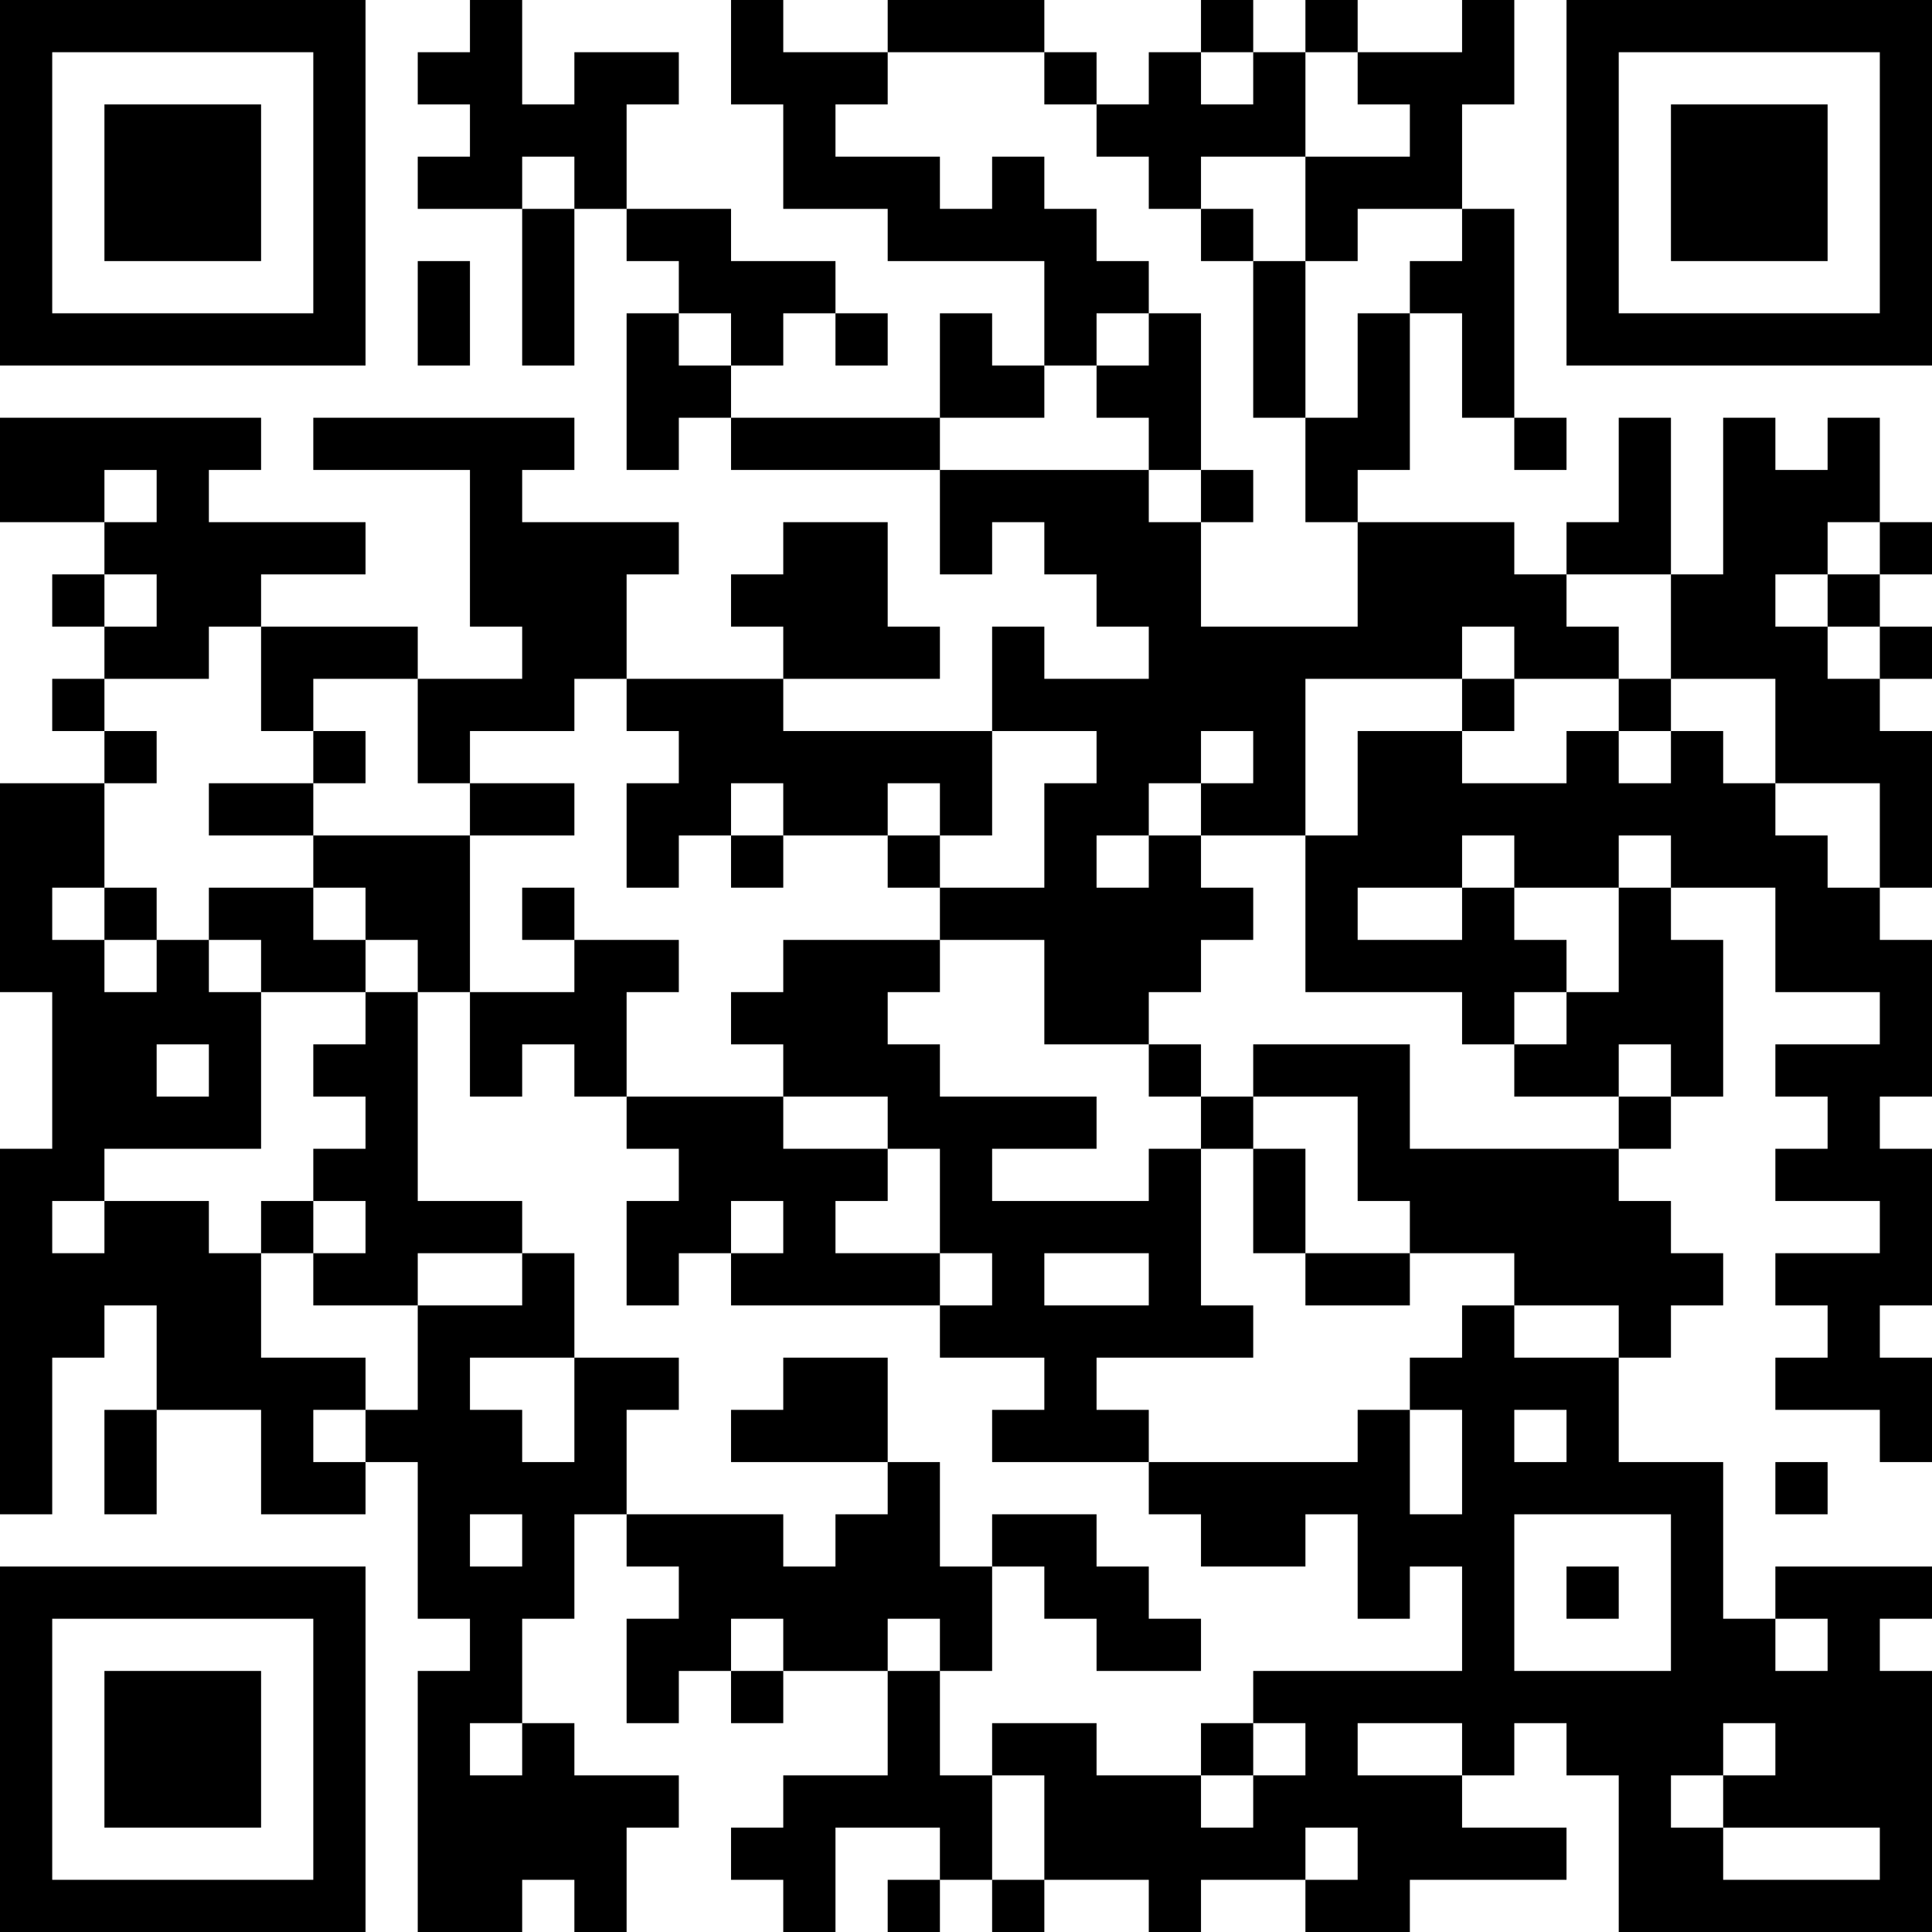 <?xml version="1.0" encoding="UTF-8"?>
<svg xmlns="http://www.w3.org/2000/svg" version="1.1" width="400" height="400" viewBox="0 0 400 400"><rect x="0" y="0" width="400" height="400" fill="#ffffff"/><g transform="scale(10.811)"><g transform="translate(0,0)"><path fill-rule="evenodd" d="M9 0L9 1L8 1L8 2L9 2L9 3L8 3L8 4L10 4L10 7L11 7L11 4L12 4L12 5L13 5L13 6L12 6L12 9L13 9L13 8L14 8L14 9L18 9L18 11L19 11L19 10L20 10L20 11L21 11L21 12L22 12L22 13L20 13L20 12L19 12L19 14L15 14L15 13L18 13L18 12L17 12L17 10L15 10L15 11L14 11L14 12L15 12L15 13L12 13L12 11L13 11L13 10L10 10L10 9L11 9L11 8L6 8L6 9L9 9L9 12L10 12L10 13L8 13L8 12L5 12L5 11L7 11L7 10L4 10L4 9L5 9L5 8L0 8L0 10L2 10L2 11L1 11L1 12L2 12L2 13L1 13L1 14L2 14L2 15L0 15L0 19L1 19L1 22L0 22L0 29L1 29L1 26L2 26L2 25L3 25L3 27L2 27L2 29L3 29L3 27L5 27L5 29L7 29L7 28L8 28L8 31L9 31L9 32L8 32L8 37L10 37L10 36L11 36L11 37L12 37L12 35L13 35L13 34L11 34L11 33L10 33L10 31L11 31L11 29L12 29L12 30L13 30L13 31L12 31L12 33L13 33L13 32L14 32L14 33L15 33L15 32L17 32L17 34L15 34L15 35L14 35L14 36L15 36L15 37L16 37L16 35L18 35L18 36L17 36L17 37L18 37L18 36L19 36L19 37L20 37L20 36L22 36L22 37L23 37L23 36L25 36L25 37L27 37L27 36L30 36L30 35L28 35L28 34L29 34L29 33L30 33L30 34L31 34L31 37L37 37L37 32L36 32L36 31L37 31L37 30L34 30L34 31L33 31L33 28L31 28L31 26L32 26L32 25L33 25L33 24L32 24L32 23L31 23L31 22L32 22L32 21L33 21L33 18L32 18L32 17L34 17L34 19L36 19L36 20L34 20L34 21L35 21L35 22L34 22L34 23L36 23L36 24L34 24L34 25L35 25L35 26L34 26L34 27L36 27L36 28L37 28L37 26L36 26L36 25L37 25L37 22L36 22L36 21L37 21L37 18L36 18L36 17L37 17L37 14L36 14L36 13L37 13L37 12L36 12L36 11L37 11L37 10L36 10L36 8L35 8L35 9L34 9L34 8L33 8L33 11L32 11L32 8L31 8L31 10L30 10L30 11L29 11L29 10L26 10L26 9L27 9L27 6L28 6L28 8L29 8L29 9L30 9L30 8L29 8L29 4L28 4L28 2L29 2L29 0L28 0L28 1L26 1L26 0L25 0L25 1L24 1L24 0L23 0L23 1L22 1L22 2L21 2L21 1L20 1L20 0L17 0L17 1L15 1L15 0L14 0L14 2L15 2L15 4L17 4L17 5L20 5L20 7L19 7L19 6L18 6L18 8L14 8L14 7L15 7L15 6L16 6L16 7L17 7L17 6L16 6L16 5L14 5L14 4L12 4L12 2L13 2L13 1L11 1L11 2L10 2L10 0ZM17 1L17 2L16 2L16 3L18 3L18 4L19 4L19 3L20 3L20 4L21 4L21 5L22 5L22 6L21 6L21 7L20 7L20 8L18 8L18 9L22 9L22 10L23 10L23 12L26 12L26 10L25 10L25 8L26 8L26 6L27 6L27 5L28 5L28 4L26 4L26 5L25 5L25 3L27 3L27 2L26 2L26 1L25 1L25 3L23 3L23 4L22 4L22 3L21 3L21 2L20 2L20 1ZM23 1L23 2L24 2L24 1ZM10 3L10 4L11 4L11 3ZM23 4L23 5L24 5L24 8L25 8L25 5L24 5L24 4ZM8 5L8 7L9 7L9 5ZM13 6L13 7L14 7L14 6ZM22 6L22 7L21 7L21 8L22 8L22 9L23 9L23 10L24 10L24 9L23 9L23 6ZM2 9L2 10L3 10L3 9ZM35 10L35 11L34 11L34 12L35 12L35 13L36 13L36 12L35 12L35 11L36 11L36 10ZM2 11L2 12L3 12L3 11ZM30 11L30 12L31 12L31 13L29 13L29 12L28 12L28 13L25 13L25 16L23 16L23 15L24 15L24 14L23 14L23 15L22 15L22 16L21 16L21 17L22 17L22 16L23 16L23 17L24 17L24 18L23 18L23 19L22 19L22 20L20 20L20 18L18 18L18 17L20 17L20 15L21 15L21 14L19 14L19 16L18 16L18 15L17 15L17 16L15 16L15 15L14 15L14 16L13 16L13 17L12 17L12 15L13 15L13 14L12 14L12 13L11 13L11 14L9 14L9 15L8 15L8 13L6 13L6 14L5 14L5 12L4 12L4 13L2 13L2 14L3 14L3 15L2 15L2 17L1 17L1 18L2 18L2 19L3 19L3 18L4 18L4 19L5 19L5 22L2 22L2 23L1 23L1 24L2 24L2 23L4 23L4 24L5 24L5 26L7 26L7 27L6 27L6 28L7 28L7 27L8 27L8 25L10 25L10 24L11 24L11 26L9 26L9 27L10 27L10 28L11 28L11 26L13 26L13 27L12 27L12 29L15 29L15 30L16 30L16 29L17 29L17 28L18 28L18 30L19 30L19 32L18 32L18 31L17 31L17 32L18 32L18 34L19 34L19 36L20 36L20 34L19 34L19 33L21 33L21 34L23 34L23 35L24 35L24 34L25 34L25 33L24 33L24 32L28 32L28 30L27 30L27 31L26 31L26 29L25 29L25 30L23 30L23 29L22 29L22 28L26 28L26 27L27 27L27 29L28 29L28 27L27 27L27 26L28 26L28 25L29 25L29 26L31 26L31 25L29 25L29 24L27 24L27 23L26 23L26 21L24 21L24 20L27 20L27 22L31 22L31 21L32 21L32 20L31 20L31 21L29 21L29 20L30 20L30 19L31 19L31 17L32 17L32 16L31 16L31 17L29 17L29 16L28 16L28 17L26 17L26 18L28 18L28 17L29 17L29 18L30 18L30 19L29 19L29 20L28 20L28 19L25 19L25 16L26 16L26 14L28 14L28 15L30 15L30 14L31 14L31 15L32 15L32 14L33 14L33 15L34 15L34 16L35 16L35 17L36 17L36 15L34 15L34 13L32 13L32 11ZM28 13L28 14L29 14L29 13ZM31 13L31 14L32 14L32 13ZM6 14L6 15L4 15L4 16L6 16L6 17L4 17L4 18L5 18L5 19L7 19L7 20L6 20L6 21L7 21L7 22L6 22L6 23L5 23L5 24L6 24L6 25L8 25L8 24L10 24L10 23L8 23L8 19L9 19L9 21L10 21L10 20L11 20L11 21L12 21L12 22L13 22L13 23L12 23L12 25L13 25L13 24L14 24L14 25L18 25L18 26L20 26L20 27L19 27L19 28L22 28L22 27L21 27L21 26L24 26L24 25L23 25L23 22L24 22L24 24L25 24L25 25L27 25L27 24L25 24L25 22L24 22L24 21L23 21L23 20L22 20L22 21L23 21L23 22L22 22L22 23L19 23L19 22L21 22L21 21L18 21L18 20L17 20L17 19L18 19L18 18L15 18L15 19L14 19L14 20L15 20L15 21L12 21L12 19L13 19L13 18L11 18L11 17L10 17L10 18L11 18L11 19L9 19L9 16L11 16L11 15L9 15L9 16L6 16L6 15L7 15L7 14ZM14 16L14 17L15 17L15 16ZM17 16L17 17L18 17L18 16ZM2 17L2 18L3 18L3 17ZM6 17L6 18L7 18L7 19L8 19L8 18L7 18L7 17ZM3 20L3 21L4 21L4 20ZM15 21L15 22L17 22L17 23L16 23L16 24L18 24L18 25L19 25L19 24L18 24L18 22L17 22L17 21ZM6 23L6 24L7 24L7 23ZM14 23L14 24L15 24L15 23ZM20 24L20 25L22 25L22 24ZM15 26L15 27L14 27L14 28L17 28L17 26ZM29 27L29 28L30 28L30 27ZM34 28L34 29L35 29L35 28ZM9 29L9 30L10 30L10 29ZM19 29L19 30L20 30L20 31L21 31L21 32L23 32L23 31L22 31L22 30L21 30L21 29ZM29 29L29 32L32 32L32 29ZM30 30L30 31L31 31L31 30ZM14 31L14 32L15 32L15 31ZM34 31L34 32L35 32L35 31ZM9 33L9 34L10 34L10 33ZM23 33L23 34L24 34L24 33ZM26 33L26 34L28 34L28 33ZM33 33L33 34L32 34L32 35L33 35L33 36L36 36L36 35L33 35L33 34L34 34L34 33ZM25 35L25 36L26 36L26 35ZM0 0L0 7L7 7L7 0ZM1 1L1 6L6 6L6 1ZM2 2L2 5L5 5L5 2ZM30 0L30 7L37 7L37 0ZM31 1L31 6L36 6L36 1ZM32 2L32 5L35 5L35 2ZM0 30L0 37L7 37L7 30ZM1 31L1 36L6 36L6 31ZM2 32L2 35L5 35L5 32Z" fill="#000000"/></g></g></svg>
